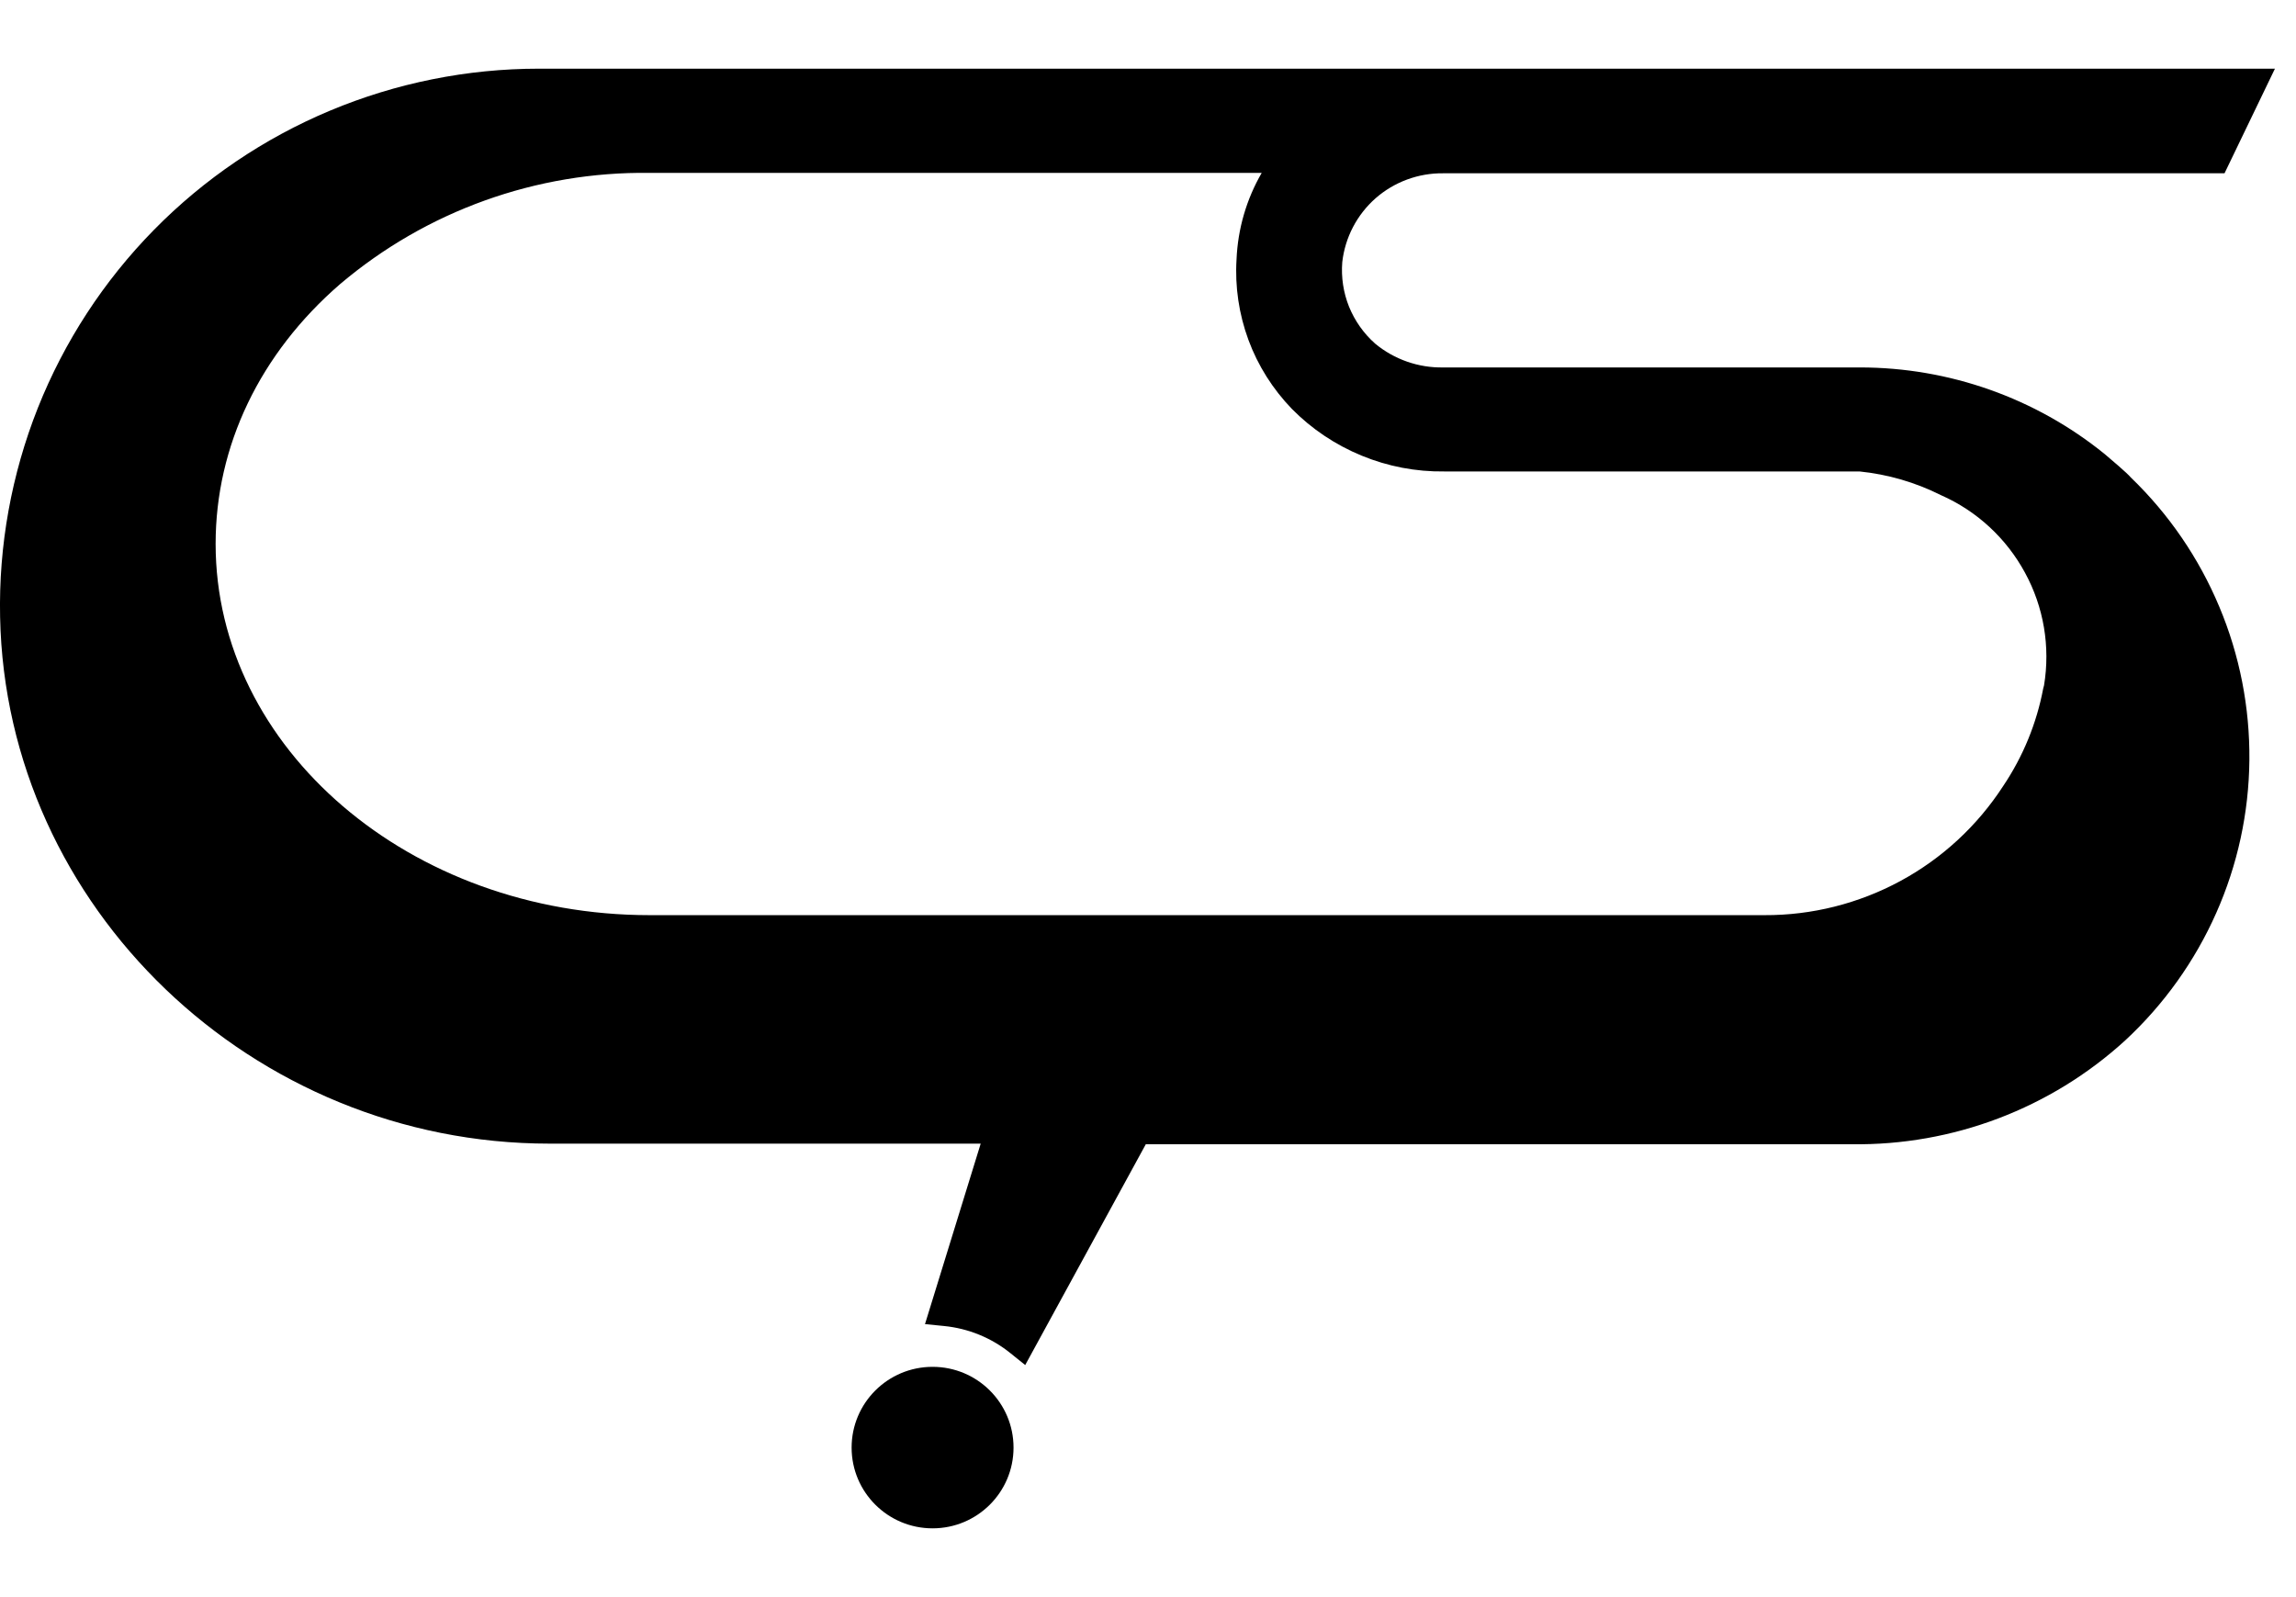 <svg width="23" height="16" viewBox="0 0 23 16" fill="none" xmlns="http://www.w3.org/2000/svg">
<path d="M21.084 4.549C20.391 3.987 19.525 3.681 18.632 3.681H14.458C14.21 3.686 13.967 3.601 13.776 3.443C13.661 3.341 13.572 3.215 13.514 3.073C13.457 2.931 13.434 2.778 13.446 2.626C13.474 2.379 13.593 2.151 13.78 1.986C13.967 1.822 14.209 1.733 14.458 1.736H22.284L22.789 0.688H5.398C4.68 0.688 3.969 0.831 3.307 1.108C2.645 1.385 2.045 1.791 1.542 2.303C1.039 2.815 0.644 3.421 0.379 4.087C0.115 4.753 -0.014 5.465 0.001 6.181C0.059 9.09 2.528 11.457 5.504 11.457H9.824L9.266 13.265L9.457 13.284C9.701 13.308 9.933 13.403 10.123 13.557L10.27 13.675L11.478 11.463H18.55C19.562 11.477 20.542 11.105 21.289 10.423C21.677 10.063 21.987 9.629 22.201 9.146C22.415 8.664 22.528 8.143 22.533 7.615C22.538 7.087 22.436 6.564 22.231 6.077C22.027 5.59 21.726 5.15 21.345 4.783C21.311 4.741 21.136 4.593 21.084 4.549ZM12.387 2.597C12.37 2.872 12.411 3.147 12.506 3.405C12.601 3.663 12.75 3.898 12.941 4.096C13.14 4.298 13.378 4.457 13.641 4.565C13.903 4.673 14.185 4.727 14.469 4.723H18.628C18.912 4.752 19.187 4.832 19.442 4.96C19.802 5.118 20.098 5.392 20.285 5.737C20.473 6.081 20.54 6.479 20.476 6.866L20.468 6.896C20.402 7.246 20.266 7.578 20.067 7.874C19.809 8.272 19.455 8.6 19.037 8.826C18.619 9.052 18.151 9.17 17.676 9.168H6.508C4.111 9.168 2.16 7.499 2.16 5.448C2.16 4.468 2.603 3.542 3.407 2.846C4.272 2.113 5.374 1.717 6.508 1.732H12.639C12.486 1.996 12.4 2.293 12.387 2.597Z" fill="black"/>
<path d="M9.342 15.311C9.79 15.311 10.153 14.949 10.153 14.502C10.153 14.055 9.79 13.693 9.342 13.693C8.894 13.693 8.531 14.055 8.531 14.502C8.531 14.949 8.894 15.311 9.342 15.311Z" fill="black"/>
</svg>
